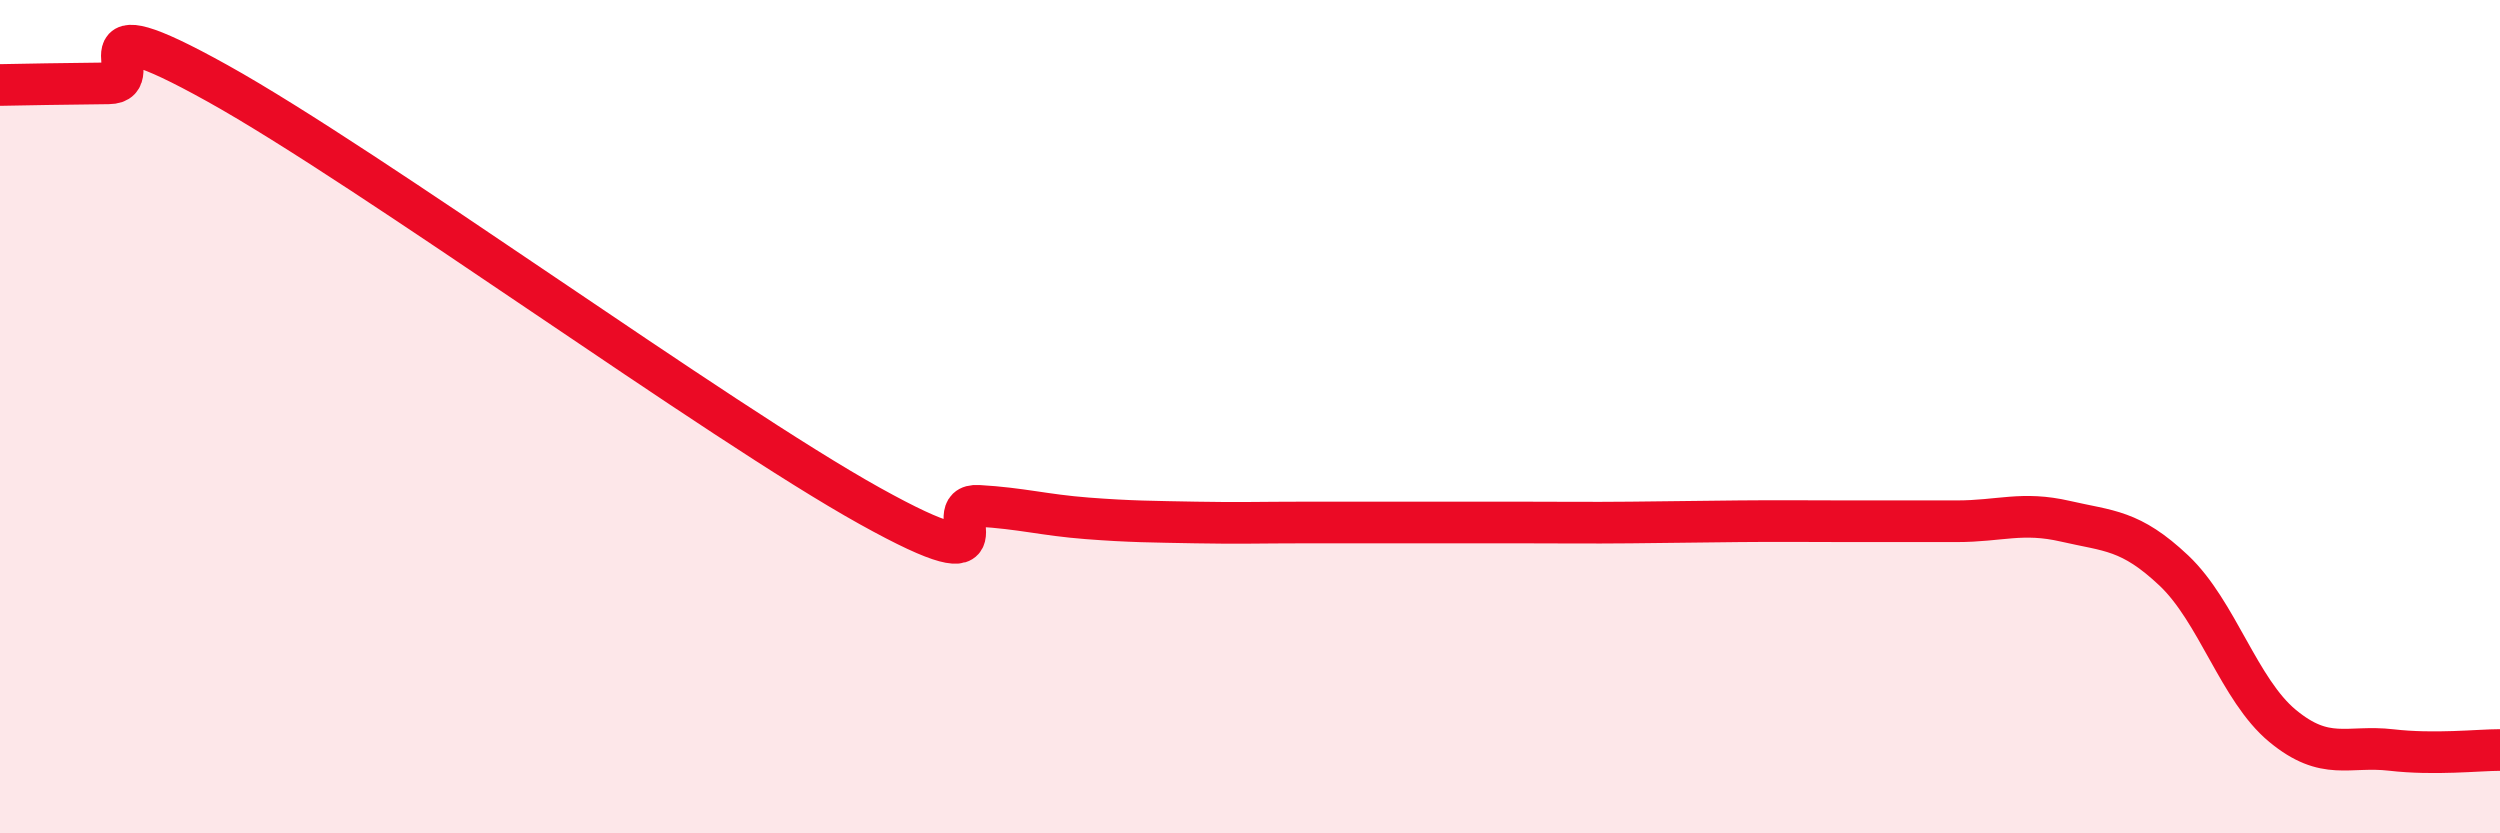 
    <svg width="60" height="20" viewBox="0 0 60 20" xmlns="http://www.w3.org/2000/svg">
      <path
        d="M 0,2.04 C 0.52,2.03 1.57,2.01 2.61,2 C 3.65,1.99 1.57,-0.03 5.22,2 C 8.87,4.03 17.22,10.11 20.87,12.14 C 24.52,14.17 22.44,12.08 23.48,12.14 C 24.52,12.2 25.05,12.36 26.09,12.44 C 27.13,12.52 27.66,12.52 28.7,12.54 C 29.74,12.56 30.26,12.54 31.3,12.54 C 32.34,12.54 32.87,12.54 33.91,12.54 C 34.95,12.54 35.48,12.54 36.52,12.54 C 37.56,12.54 38.09,12.55 39.13,12.54 C 40.17,12.53 40.7,12.52 41.74,12.51 C 42.78,12.5 43.31,12.51 44.35,12.51 C 45.39,12.51 45.92,12.51 46.96,12.51 C 48,12.51 48.53,12.27 49.57,12.51 C 50.61,12.75 51.13,12.71 52.17,13.69 C 53.21,14.67 53.74,16.56 54.78,17.42 C 55.82,18.28 56.35,17.88 57.39,18 C 58.43,18.12 59.48,18 60,18L60 20L0 20Z"
        fill="#EB0A25"
        opacity="0.1"
        stroke-linecap="round"
        stroke-linejoin="round"
      />
      <path
        d="M 0,2.04 C 0.52,2.03 1.57,2.01 2.61,2 C 3.65,1.99 1.57,-0.03 5.22,2 C 8.87,4.03 17.22,10.11 20.87,12.14 C 24.52,14.17 22.44,12.08 23.48,12.14 C 24.52,12.2 25.05,12.36 26.09,12.44 C 27.13,12.52 27.66,12.52 28.7,12.54 C 29.74,12.56 30.26,12.54 31.3,12.54 C 32.34,12.54 32.87,12.54 33.91,12.54 C 34.95,12.54 35.48,12.54 36.52,12.54 C 37.56,12.54 38.09,12.55 39.13,12.54 C 40.17,12.53 40.7,12.52 41.74,12.51 C 42.78,12.5 43.31,12.51 44.35,12.51 C 45.39,12.51 45.92,12.51 46.96,12.51 C 48,12.51 48.53,12.27 49.57,12.51 C 50.61,12.75 51.13,12.71 52.17,13.69 C 53.21,14.67 53.74,16.56 54.78,17.42 C 55.82,18.28 56.35,17.88 57.39,18 C 58.43,18.12 59.48,18 60,18"
        stroke="#EB0A25"
        stroke-width="1"
        fill="none"
        stroke-linecap="round"
        stroke-linejoin="round"
      />
    </svg>
  